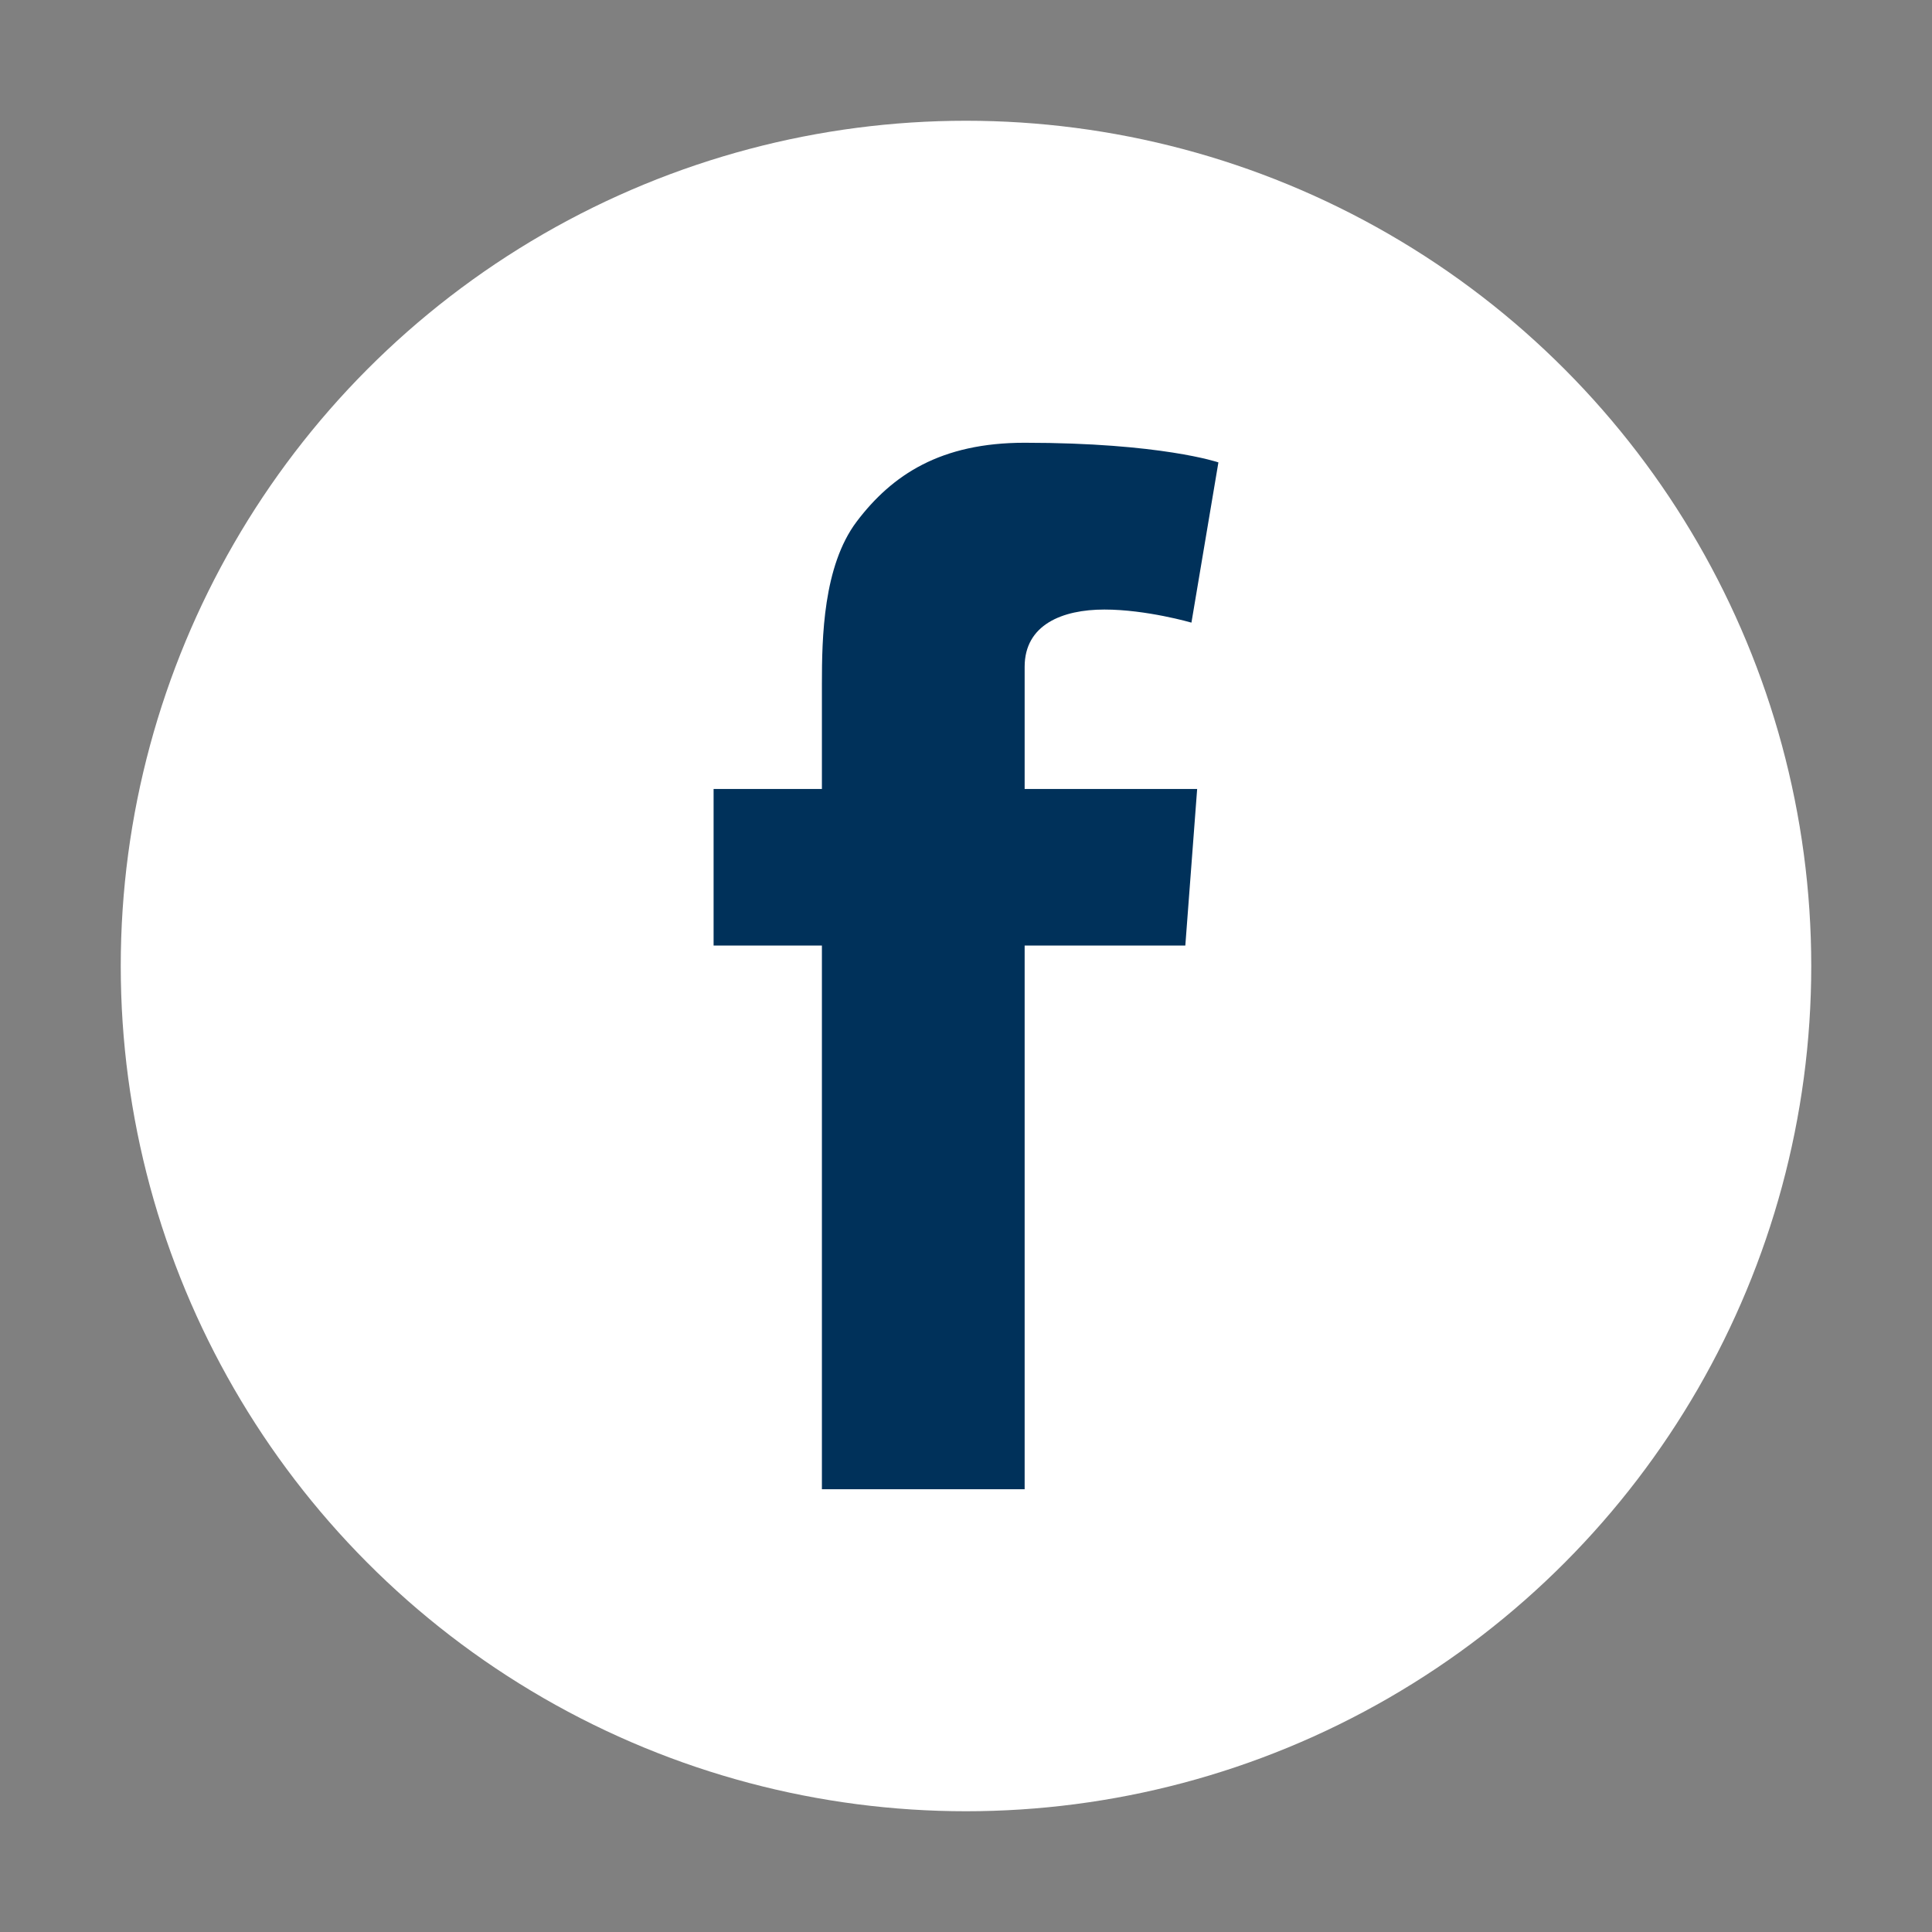 <?xml version="1.0" encoding="UTF-8"?>
<svg width="48px" height="48px" viewBox="0 0 48 48" version="1.1" xmlns="http://www.w3.org/2000/svg" xmlns:xlink="http://www.w3.org/1999/xlink">
    <rect x="0" y="0" width="48" height="48" fill="#808080" stroke="none"/>
    <title>icon/social/facebook</title>
    <g id="icon/social/facebook" stroke="none" stroke-width="1" fill="none" fill-rule="evenodd">
        <rect id="Rectangle" x="0" y="0" width="48" height="48"></rect>
        <g id="Group" transform="translate(3, 3)">
            <circle id="Oval" fill="#FFFFFF" cx="21" cy="21" r="21"></circle>
            <path d="M22.457,13.566 C22.457,12.52 23.392,12.144 24.438,12.144 C25.484,12.144 26.601,12.469 26.601,12.469 L27.271,8.488 C27.271,8.488 25.85,8 22.457,8 C20.375,8 19.167,8.792 18.283,9.96 C17.45,11.067 17.42,12.845 17.42,13.992 L17.42,16.602 L14.729,16.602 L14.729,20.492 L17.42,20.492 L17.42,34 L22.457,34 L22.457,20.492 L26.449,20.492 L26.743,16.602 L22.457,16.602 L22.457,13.566 Z" id="Path" fill="#00315A" fill-rule="nonzero"></path>
        </g>
    </g>
</svg>
